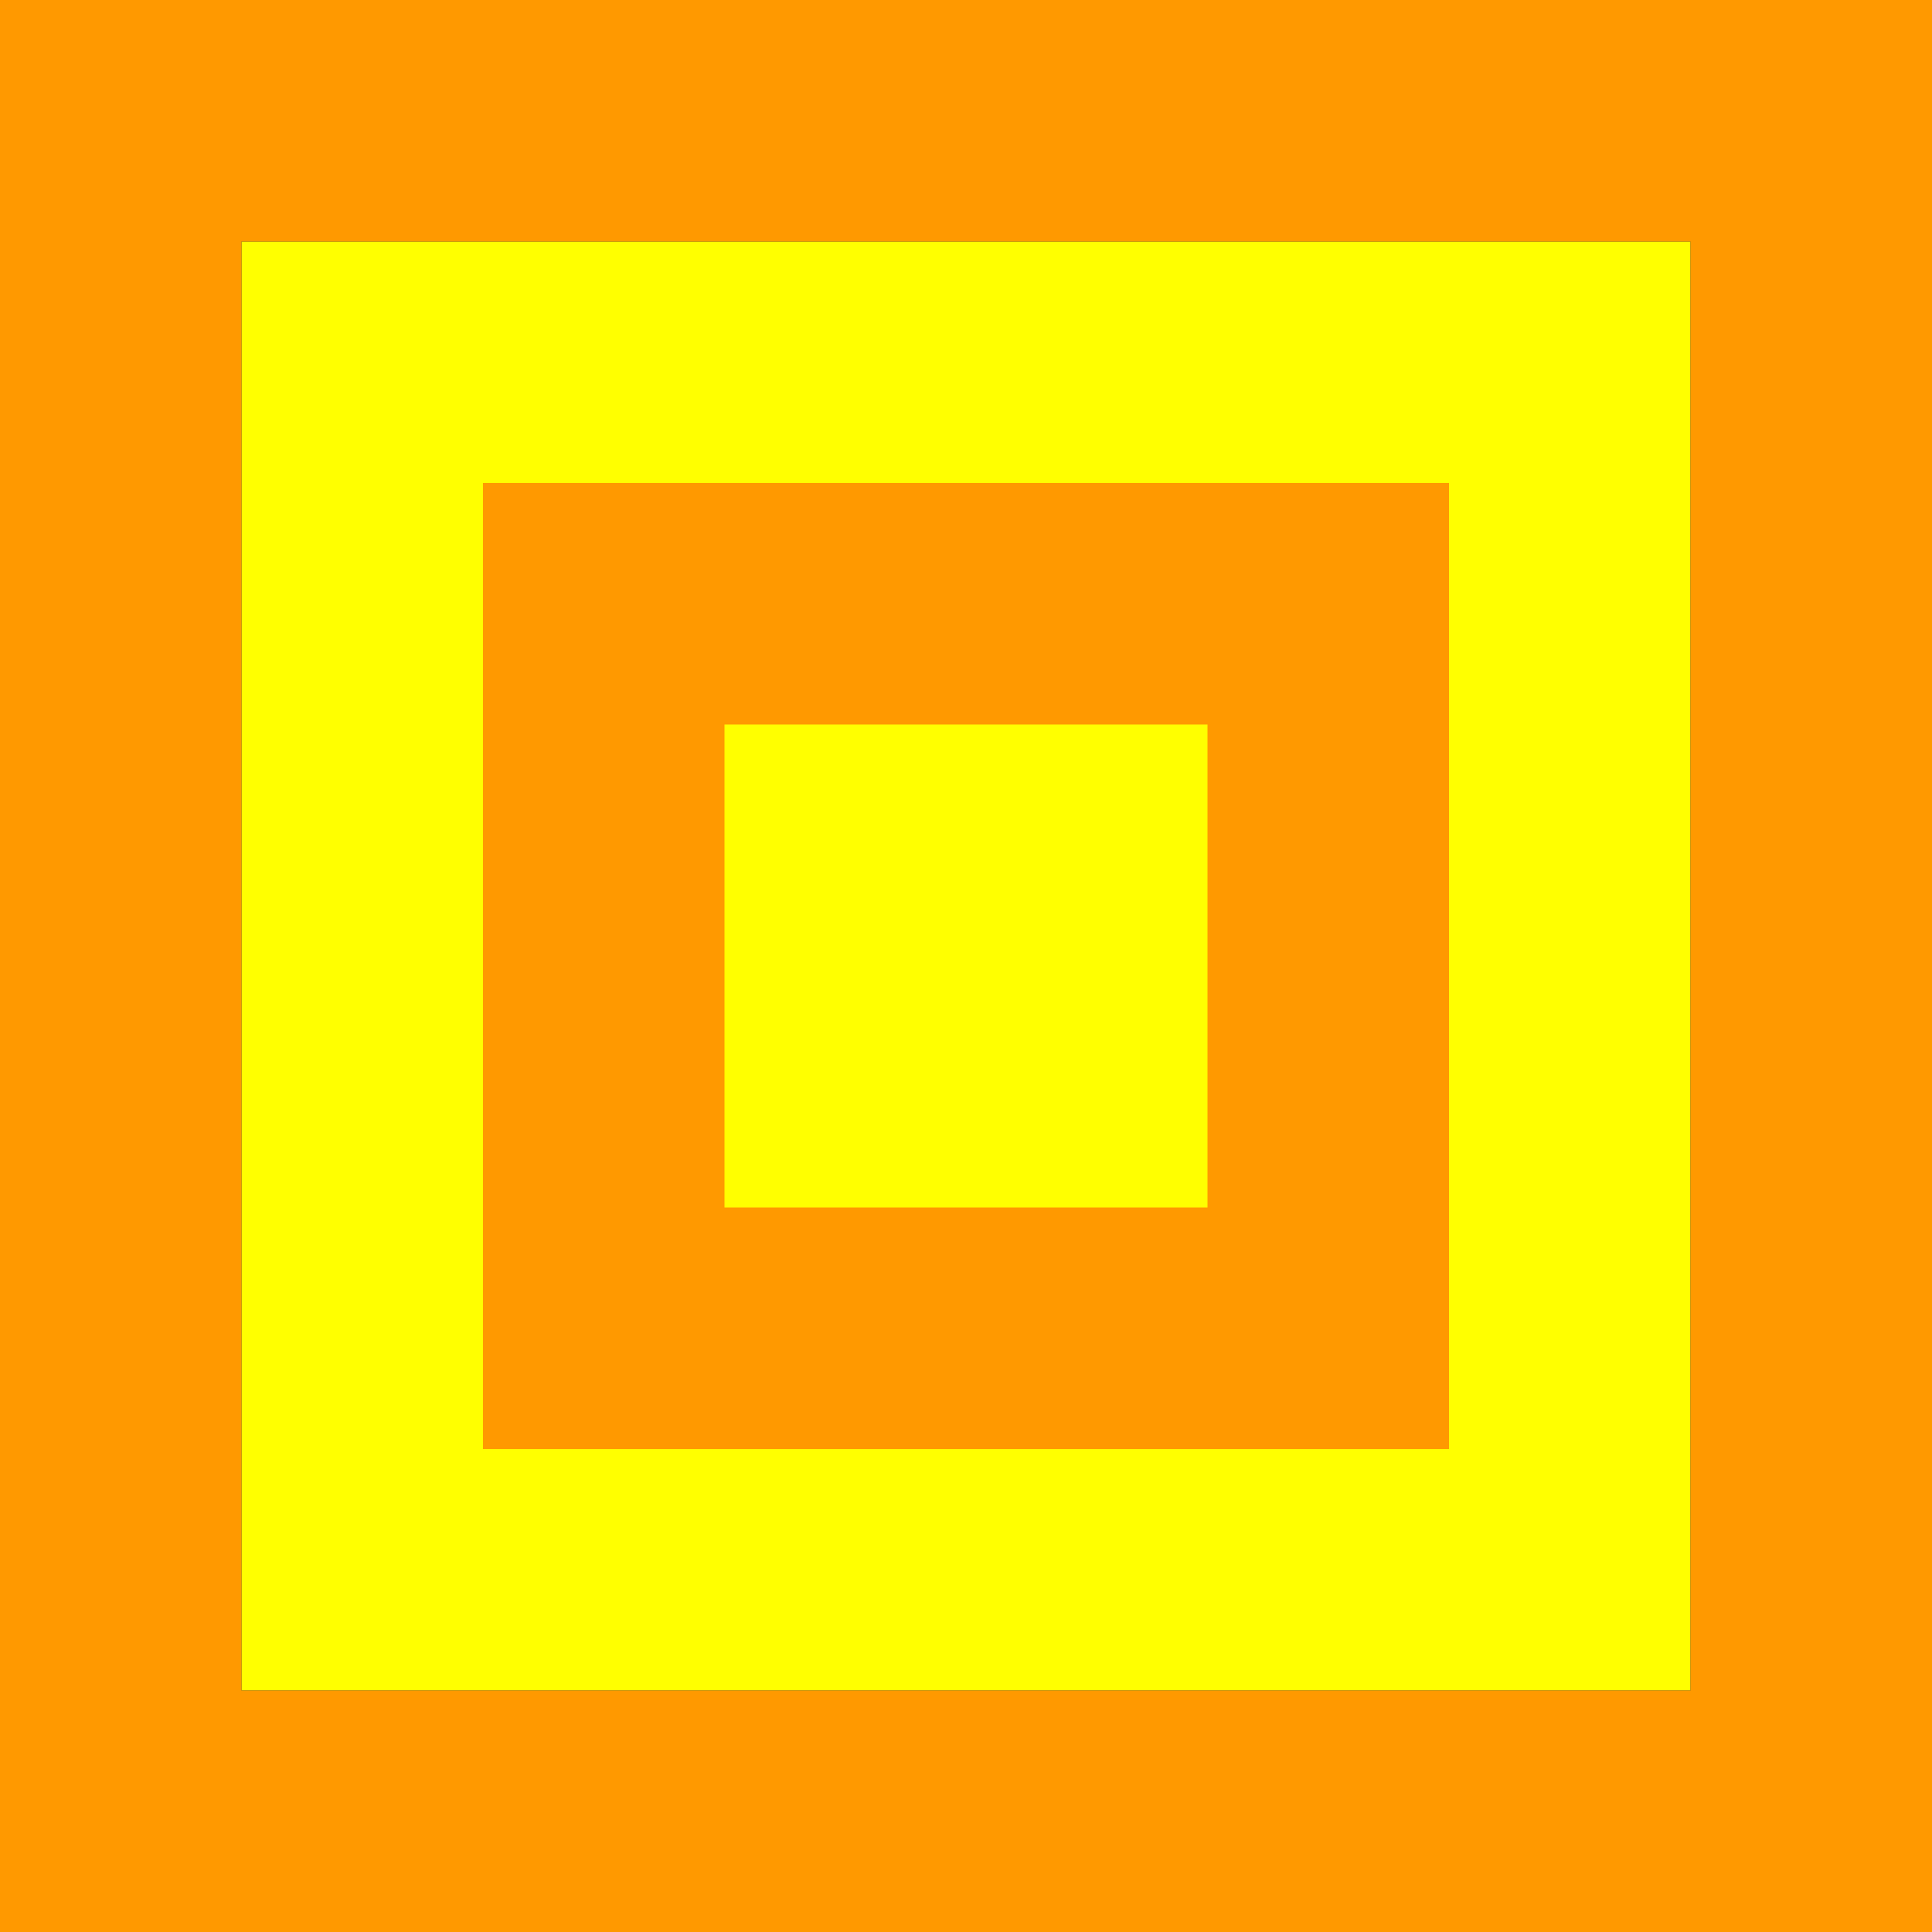<svg xmlns:xlink="http://www.w3.org/1999/xlink" height="32" width="32" xmlns="http://www.w3.org/2000/svg">
  <rect width="100%" height="100%" fill="#333333" stroke="none"/>
  <g transform="translate(16 16)">
    <use height="24" transform="translate(-12 -12)" width="24" xlink:href="#shape0"/>
    <use height="32" transform="translate(-16 -16)" width="32" xlink:href="#shape1"/>
  </g>
  <defs>
    <path d="M12 12h-24v-24h24v24" fill="#ff0" fill-rule="evenodd" transform="translate(12 12)" id="shape0"/>
    <path d="M8-8V8H-8V-8H8M-4-4v8h8v-8h-8m20-12v32h-32v-32h32m-28 4v24h24v-24h-24" fill="#f90" fill-rule="evenodd" transform="translate(16 16)" id="shape1"/>
  </defs>
</svg>
